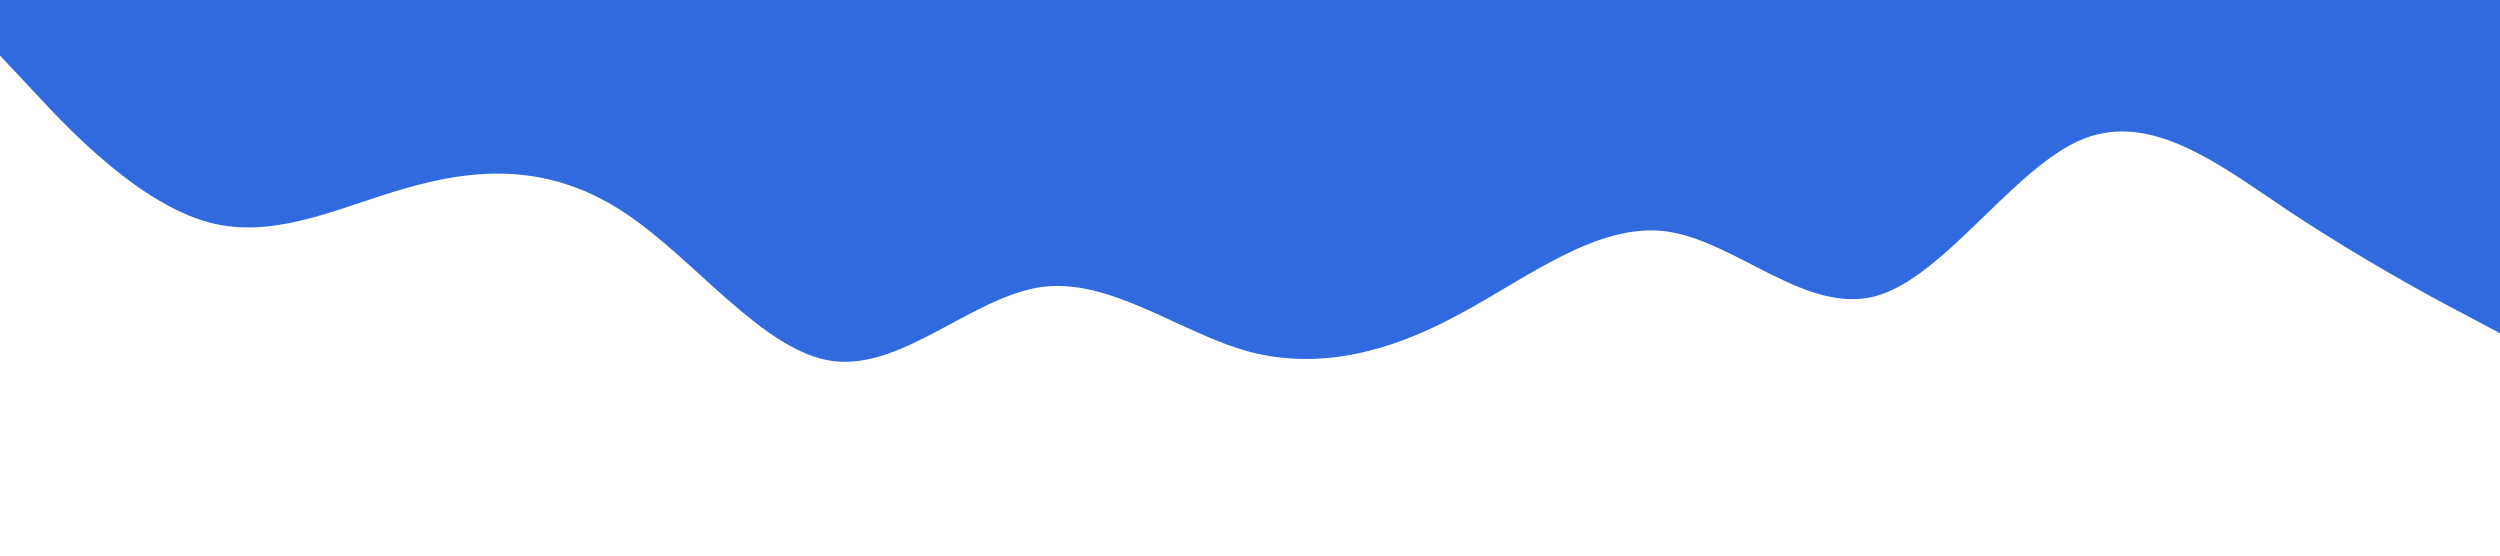 <?xml version="1.0" standalone="no"?><svg xmlns="http://www.w3.org/2000/svg" viewBox="0 0 1440 320"><path fill="#316ADF" fill-opacity="1" d="M0,32L20,53.3C40,75,80,117,120,128C160,139,200,117,240,106.7C280,96,320,96,360,122.7C400,149,440,203,480,208C520,213,560,171,600,165.3C640,160,680,192,720,202.7C760,213,800,203,840,181.3C880,160,920,128,960,133.3C1000,139,1040,181,1080,170.7C1120,160,1160,96,1200,80C1240,64,1280,96,1320,122.7C1360,149,1400,171,1420,181.3L1440,192L1440,0L1420,0C1400,0,1360,0,1320,0C1280,0,1240,0,1200,0C1160,0,1120,0,1080,0C1040,0,1000,0,960,0C920,0,880,0,840,0C800,0,760,0,720,0C680,0,640,0,600,0C560,0,520,0,480,0C440,0,400,0,360,0C320,0,280,0,240,0C200,0,160,0,120,0C80,0,40,0,20,0L0,0Z"></path></svg>
